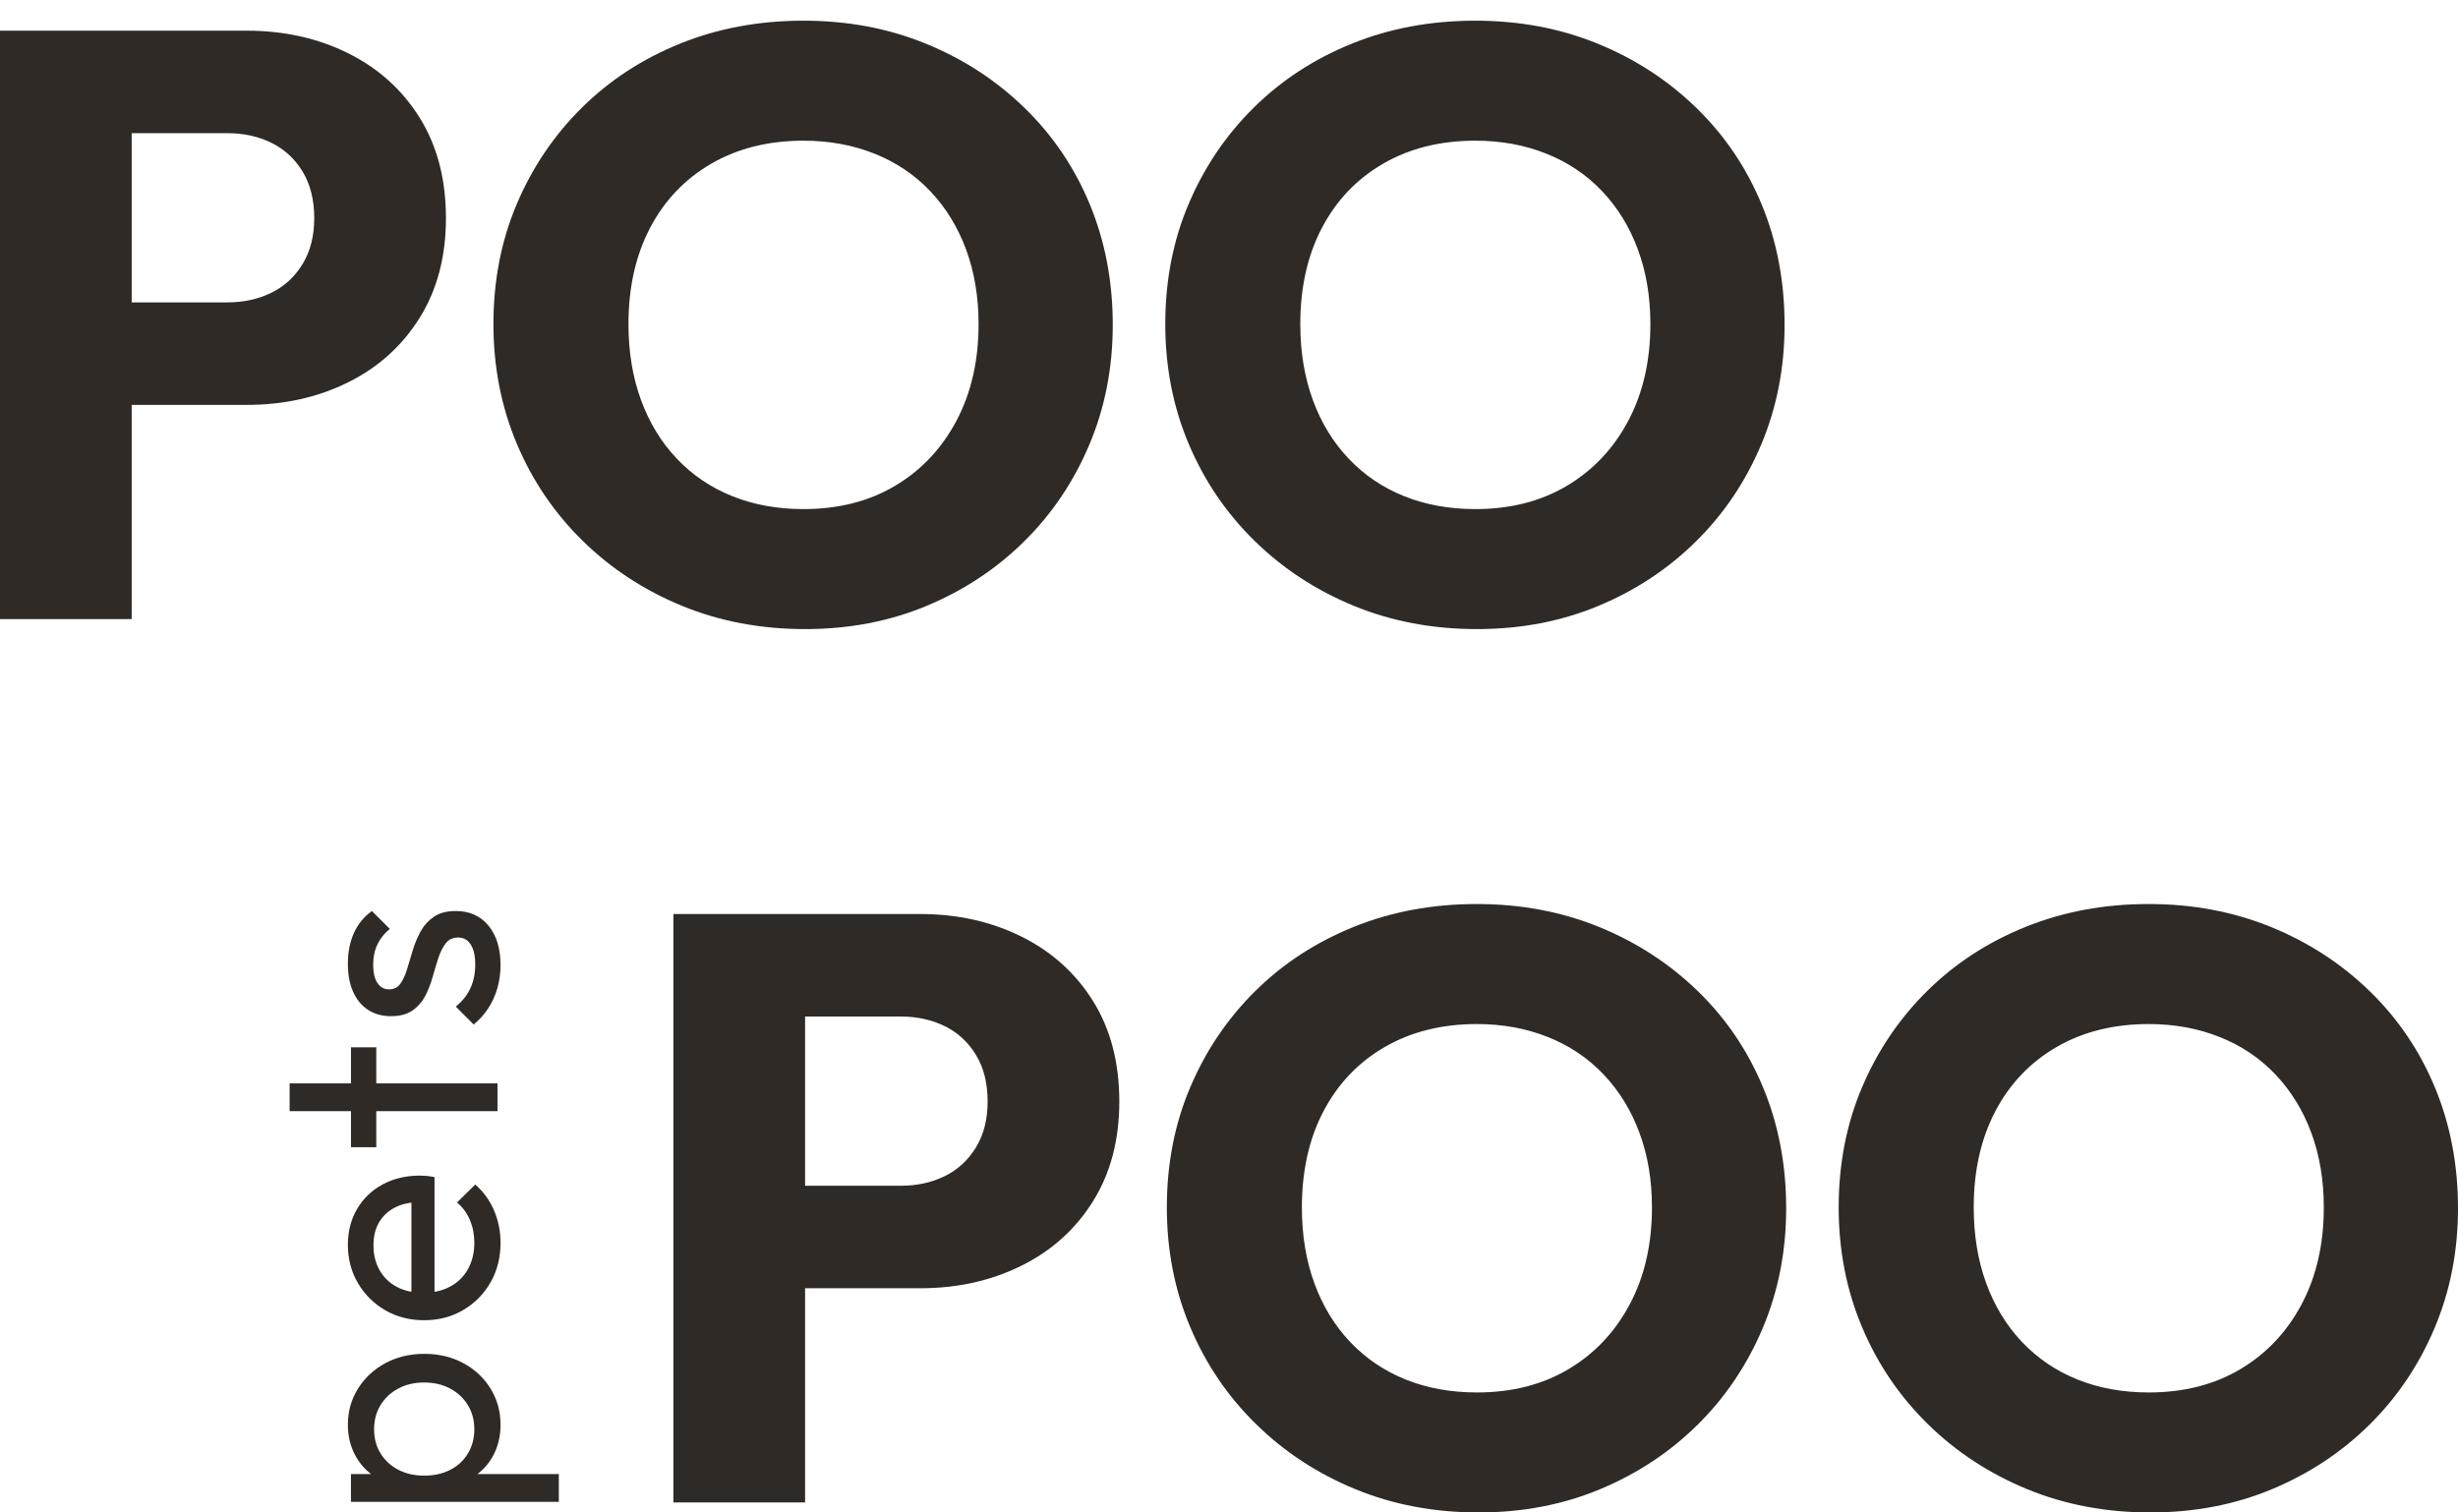 <?xml version="1.0" encoding="UTF-8"?> <svg xmlns="http://www.w3.org/2000/svg" width="104" height="64" viewBox="0 0 104 64" fill="none"><path d="M4.267 17.133V12.795H9.628C10.31 12.795 10.927 12.66 11.479 12.389C12.032 12.119 12.473 11.714 12.802 11.173C13.131 10.632 13.296 9.986 13.296 9.233C13.296 8.457 13.131 7.799 12.802 7.258C12.473 6.717 12.032 6.312 11.479 6.041C10.927 5.771 10.31 5.635 9.628 5.635H4.267V1.298H10.439C12.014 1.298 13.443 1.615 14.724 2.25C16.006 2.885 17.017 3.796 17.757 4.983C18.498 6.171 18.868 7.587 18.868 9.233C18.868 10.855 18.498 12.26 17.757 13.447C17.017 14.635 16.006 15.546 14.724 16.181C13.443 16.816 12.014 17.133 10.439 17.133H4.267ZM0 1.298H5.572V26.197H0V1.298Z" fill="#2F2A26"></path><path d="M33.997 21.542C35.479 21.542 36.772 21.212 37.877 20.554C38.982 19.896 39.846 18.979 40.469 17.803C41.092 16.628 41.404 15.264 41.404 13.712C41.404 12.56 41.227 11.508 40.875 10.556C40.522 9.603 40.016 8.781 39.358 8.087C38.699 7.394 37.912 6.864 36.995 6.5C36.078 6.135 35.079 5.953 33.997 5.953C32.516 5.953 31.217 6.277 30.1 6.923C28.983 7.57 28.119 8.475 27.508 9.638C26.897 10.802 26.591 12.16 26.591 13.712C26.591 14.888 26.767 15.958 27.12 16.922C27.473 17.886 27.978 18.715 28.637 19.408C29.295 20.102 30.077 20.631 30.982 20.995C31.887 21.36 32.892 21.542 33.997 21.542ZM34.068 26.62C32.187 26.62 30.447 26.291 28.848 25.633C27.249 24.975 25.85 24.058 24.651 22.882C23.452 21.706 22.523 20.337 21.865 18.773C21.207 17.21 20.878 15.523 20.878 13.712C20.878 11.878 21.207 10.185 21.865 8.634C22.523 7.082 23.44 5.724 24.616 4.56C25.792 3.396 27.179 2.491 28.778 1.844C30.377 1.198 32.116 0.875 33.997 0.875C35.855 0.875 37.577 1.198 39.164 1.844C40.751 2.491 42.145 3.396 43.343 4.56C44.542 5.724 45.465 7.088 46.112 8.651C46.758 10.215 47.082 11.913 47.082 13.747C47.082 15.558 46.753 17.245 46.094 18.808C45.436 20.372 44.519 21.736 43.343 22.899C42.167 24.063 40.792 24.975 39.217 25.633C37.642 26.291 35.925 26.62 34.068 26.62Z" fill="#2F2A26"></path><path d="M62.423 21.542C63.904 21.542 65.198 21.212 66.302 20.554C67.407 19.896 68.272 18.979 68.895 17.803C69.517 16.628 69.829 15.264 69.829 13.712C69.829 12.56 69.653 11.508 69.3 10.556C68.948 9.603 68.442 8.781 67.784 8.087C67.125 7.394 66.338 6.864 65.421 6.5C64.504 6.135 63.505 5.953 62.423 5.953C60.942 5.953 59.642 6.277 58.526 6.923C57.409 7.57 56.545 8.475 55.934 9.638C55.322 10.802 55.017 12.16 55.017 13.712C55.017 14.888 55.193 15.958 55.546 16.922C55.899 17.886 56.404 18.715 57.063 19.408C57.72 20.102 58.502 20.631 59.408 20.995C60.313 21.36 61.318 21.542 62.423 21.542ZM62.494 26.62C60.612 26.62 58.873 26.291 57.274 25.633C55.675 24.975 54.276 24.058 53.077 22.882C51.878 21.706 50.949 20.337 50.291 18.773C49.632 17.21 49.304 15.523 49.304 13.712C49.304 11.878 49.632 10.185 50.291 8.634C50.949 7.082 51.866 5.724 53.042 4.56C54.217 3.396 55.605 2.491 57.204 1.844C58.802 1.198 60.542 0.875 62.423 0.875C64.281 0.875 66.003 1.198 67.59 1.844C69.177 2.491 70.57 3.396 71.769 4.56C72.968 5.724 73.891 7.088 74.538 8.651C75.184 10.215 75.507 11.913 75.507 13.747C75.507 15.558 75.178 17.245 74.52 18.808C73.861 20.372 72.945 21.736 71.769 22.899C70.593 24.063 69.218 24.975 67.643 25.633C66.068 26.291 64.351 26.62 62.494 26.62Z" fill="#2F2A26"></path><path d="M20.069 60.484C20.069 60.093 19.977 59.749 19.794 59.454C19.612 59.158 19.362 58.925 19.044 58.756C18.727 58.586 18.359 58.501 17.942 58.501C17.533 58.501 17.17 58.586 16.852 58.756C16.535 58.925 16.285 59.158 16.102 59.454C15.919 59.749 15.828 60.093 15.828 60.484C15.828 60.867 15.919 61.207 16.102 61.502C16.285 61.798 16.535 62.029 16.852 62.194C17.17 62.359 17.537 62.442 17.955 62.442C18.364 62.442 18.727 62.361 19.044 62.2C19.362 62.039 19.612 61.809 19.794 61.509C19.977 61.209 20.069 60.867 20.069 60.484ZM23.644 63.551H14.849V62.376H16.48L17.981 62.598L19.494 62.376H23.644V63.551ZM21.178 60.289C21.178 60.758 21.08 61.182 20.884 61.561C20.688 61.939 20.416 62.242 20.069 62.468C19.721 62.694 19.325 62.82 18.881 62.846H17.015C16.563 62.82 16.165 62.692 15.821 62.461C15.478 62.231 15.208 61.926 15.012 61.548C14.816 61.169 14.719 60.75 14.719 60.289C14.719 59.723 14.862 59.212 15.149 58.756C15.436 58.299 15.824 57.94 16.311 57.679C16.798 57.418 17.346 57.288 17.955 57.288C18.564 57.288 19.112 57.418 19.599 57.679C20.086 57.94 20.471 58.299 20.754 58.756C21.036 59.212 21.178 59.723 21.178 60.289Z" fill="#2F2A26"></path><path d="M21.178 52.591C21.178 53.217 21.036 53.776 20.754 54.267C20.471 54.759 20.086 55.148 19.599 55.435C19.112 55.722 18.559 55.866 17.942 55.866C17.333 55.866 16.785 55.724 16.297 55.442C15.81 55.159 15.426 54.776 15.143 54.293C14.86 53.811 14.719 53.269 14.719 52.669C14.719 52.103 14.849 51.599 15.11 51.155C15.371 50.712 15.732 50.366 16.193 50.118C16.654 49.87 17.18 49.746 17.772 49.746C17.859 49.746 17.953 49.751 18.053 49.759C18.153 49.768 18.264 49.785 18.385 49.811V55.044H17.407V50.438L17.785 50.868C17.367 50.868 17.013 50.942 16.722 51.09C16.43 51.238 16.204 51.447 16.043 51.716C15.882 51.986 15.802 52.312 15.802 52.695C15.802 53.095 15.889 53.447 16.063 53.752C16.237 54.056 16.48 54.291 16.793 54.456C17.107 54.622 17.476 54.704 17.902 54.704C18.338 54.704 18.718 54.618 19.044 54.443C19.37 54.27 19.623 54.022 19.801 53.7C19.979 53.378 20.069 53.008 20.069 52.591C20.069 52.243 20.008 51.923 19.886 51.632C19.764 51.34 19.581 51.09 19.338 50.881L20.108 50.124C20.456 50.429 20.721 50.794 20.904 51.221C21.086 51.647 21.178 52.103 21.178 52.591Z" fill="#2F2A26"></path><path d="M15.921 48.545H14.851V44.318H15.921V48.545ZM21.049 47.019H12.254V45.844H21.049V47.019Z" fill="#2F2A26"></path><path d="M21.178 40.834C21.178 41.182 21.132 41.512 21.041 41.825C20.949 42.139 20.819 42.424 20.649 42.68C20.48 42.937 20.277 43.161 20.042 43.352L19.286 42.595C19.564 42.369 19.771 42.108 19.905 41.812C20.04 41.517 20.108 41.186 20.108 40.821C20.108 40.455 20.045 40.173 19.919 39.973C19.793 39.773 19.616 39.672 19.39 39.672C19.164 39.672 18.988 39.753 18.861 39.914C18.736 40.075 18.631 40.282 18.548 40.534C18.466 40.786 18.385 41.054 18.307 41.336C18.229 41.619 18.124 41.886 17.994 42.139C17.863 42.391 17.683 42.598 17.452 42.758C17.222 42.919 16.92 43 16.546 43C16.172 43 15.847 42.911 15.573 42.732C15.299 42.554 15.088 42.3 14.941 41.969C14.793 41.638 14.719 41.243 14.719 40.782C14.719 40.294 14.803 39.862 14.973 39.483C15.143 39.105 15.397 38.794 15.736 38.55L16.493 39.307C16.267 39.49 16.093 39.707 15.971 39.96C15.85 40.212 15.789 40.499 15.789 40.821C15.789 41.16 15.85 41.419 15.971 41.597C16.093 41.776 16.254 41.865 16.454 41.865C16.663 41.865 16.824 41.786 16.937 41.63C17.05 41.473 17.146 41.267 17.224 41.01C17.302 40.753 17.383 40.486 17.465 40.208C17.548 39.929 17.659 39.664 17.798 39.411C17.937 39.159 18.124 38.953 18.359 38.792C18.594 38.631 18.903 38.55 19.286 38.55C19.869 38.55 20.329 38.757 20.669 39.17C21.008 39.583 21.178 40.138 21.178 40.834Z" fill="#2F2A26"></path><path d="M32.759 54.513V50.175H38.12C38.801 50.175 39.418 50.04 39.971 49.769C40.523 49.499 40.964 49.094 41.293 48.553C41.623 48.012 41.787 47.366 41.787 46.613C41.787 45.837 41.623 45.179 41.293 44.638C40.964 44.097 40.523 43.691 39.971 43.421C39.418 43.151 38.801 43.015 38.12 43.015H32.759V38.677H38.93C40.505 38.677 41.934 38.995 43.215 39.63C44.497 40.265 45.508 41.176 46.249 42.363C46.989 43.55 47.359 44.967 47.359 46.613C47.359 48.235 46.989 49.64 46.249 50.827C45.508 52.015 44.497 52.926 43.215 53.56C41.934 54.196 40.505 54.513 38.93 54.513H32.759ZM28.491 38.677H34.064V63.577H28.491V38.677Z" fill="#2F2A26"></path><path d="M62.49 58.922C63.971 58.922 65.264 58.592 66.369 57.934C67.474 57.276 68.338 56.359 68.961 55.183C69.584 54.008 69.896 52.644 69.896 51.092C69.896 49.94 69.72 48.888 69.367 47.935C69.014 46.983 68.509 46.16 67.85 45.467C67.192 44.773 66.404 44.244 65.487 43.88C64.57 43.515 63.571 43.333 62.49 43.333C61.009 43.333 59.709 43.657 58.592 44.303C57.475 44.95 56.611 45.855 56 47.018C55.389 48.182 55.084 49.54 55.084 51.092C55.084 52.268 55.26 53.337 55.612 54.301C55.965 55.266 56.47 56.094 57.129 56.788C57.787 57.481 58.569 58.011 59.474 58.375C60.379 58.739 61.384 58.922 62.49 58.922ZM62.56 64C60.679 64 58.939 63.671 57.341 63.013C55.741 62.355 54.343 61.438 53.144 60.262C51.945 59.086 51.015 57.717 50.358 56.153C49.699 54.59 49.37 52.903 49.37 51.092C49.37 49.258 49.699 47.565 50.358 46.013C51.015 44.462 51.932 43.104 53.108 41.94C54.284 40.776 55.671 39.871 57.27 39.224C58.869 38.578 60.608 38.254 62.49 38.254C64.347 38.254 66.07 38.578 67.657 39.224C69.243 39.871 70.637 40.776 71.836 41.94C73.035 43.104 73.958 44.468 74.604 46.031C75.251 47.595 75.574 49.293 75.574 51.127C75.574 52.938 75.245 54.625 74.587 56.188C73.928 57.752 73.011 59.115 71.836 60.279C70.66 61.443 69.284 62.355 67.709 63.013C66.134 63.671 64.417 64 62.56 64Z" fill="#2F2A26"></path><path d="M90.915 58.922C92.397 58.922 93.69 58.592 94.795 57.934C95.9 57.276 96.764 56.359 97.387 55.183C98.01 54.008 98.322 52.644 98.322 51.092C98.322 49.94 98.146 48.888 97.793 47.935C97.44 46.983 96.934 46.16 96.276 45.467C95.618 44.773 94.83 44.244 93.913 43.88C92.996 43.515 91.997 43.333 90.915 43.333C89.434 43.333 88.135 43.657 87.018 44.303C85.901 44.95 85.037 45.855 84.426 47.018C83.815 48.182 83.51 49.54 83.51 51.092C83.51 52.268 83.686 53.337 84.038 54.301C84.391 55.266 84.896 56.094 85.555 56.788C86.213 57.481 86.995 58.011 87.9 58.375C88.805 58.739 89.81 58.922 90.915 58.922ZM90.986 64C89.105 64 87.365 63.671 85.766 63.013C84.167 62.355 82.769 61.438 81.569 60.262C80.371 59.086 79.441 57.717 78.783 56.153C78.125 54.59 77.796 52.903 77.796 51.092C77.796 49.258 78.125 47.565 78.783 46.013C79.441 44.462 80.358 43.104 81.534 41.94C82.71 40.776 84.097 39.871 85.696 39.224C87.295 38.578 89.034 38.254 90.915 38.254C92.773 38.254 94.495 38.578 96.083 39.224C97.669 39.871 99.063 40.776 100.262 41.94C101.461 43.104 102.383 44.468 103.03 46.031C103.676 47.595 104 49.293 104 51.127C104 52.938 103.671 54.625 103.012 56.188C102.354 57.752 101.437 59.115 100.262 60.279C99.086 61.443 97.71 62.355 96.135 63.013C94.56 63.671 92.843 64 90.986 64Z" fill="#2F2A26"></path></svg> 